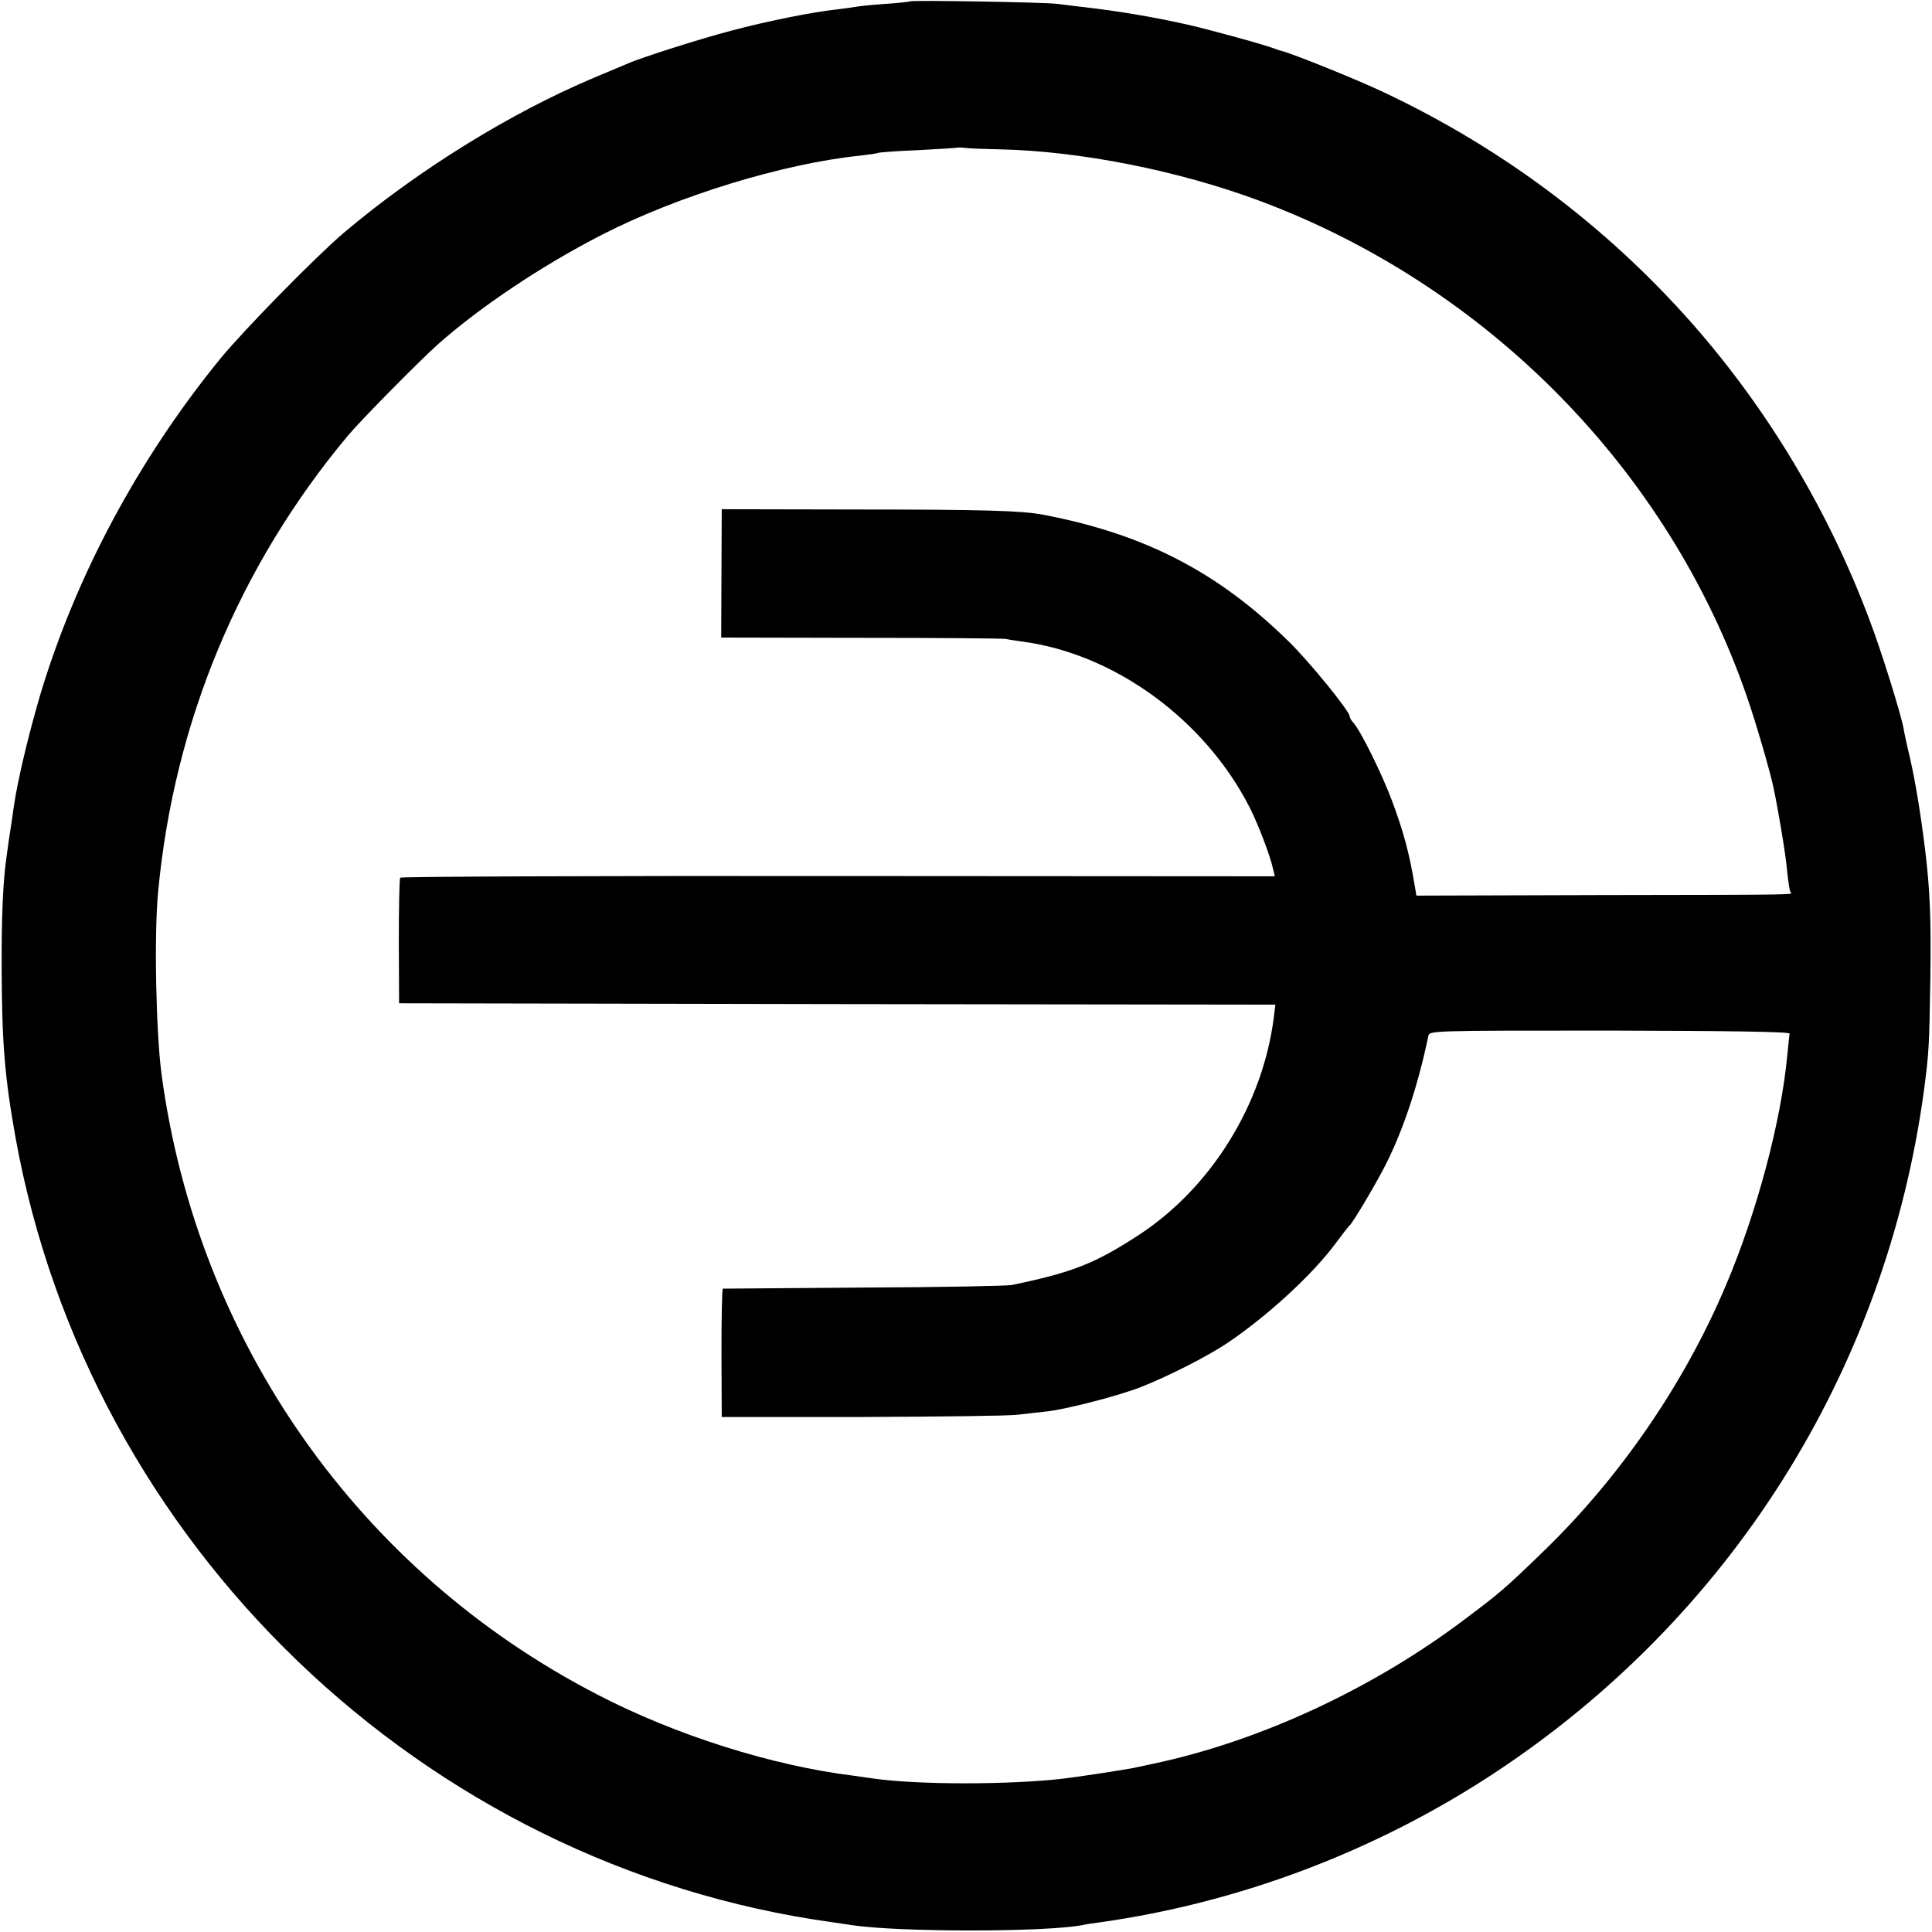 <?xml version="1.0" standalone="no"?>
<!DOCTYPE svg PUBLIC "-//W3C//DTD SVG 20010904//EN"
 "http://www.w3.org/TR/2001/REC-SVG-20010904/DTD/svg10.dtd">
<svg version="1.0" xmlns="http://www.w3.org/2000/svg"
 width="700pt" height="700pt" viewBox="0 0 700 700"
 preserveAspectRatio="xMidYMid meet">
<g transform="translate(0,700) scale(0.1,-0.1)"
fill="#000000" stroke="none">
<path d="M3298 6995 c-1 -1 -41 -6 -88 -9 -47 -3 -94 -8 -105 -10 -11 -2 -47
-7 -80 -11 -87 -10 -243 -41 -375 -76 -108 -28 -331 -99 -375 -119 -11 -5 -65
-27 -119 -50 -303 -127 -640 -335 -911 -564 -105 -90 -358 -348 -448 -457
-297 -365 -523 -788 -652 -1219 -36 -124 -68 -251 -89 -365 -2 -11 -9 -56 -15
-100 -7 -44 -14 -93 -16 -110 -14 -91 -20 -224 -19 -420 1 -261 11 -388 50
-605 266 -1477 1476 -2640 2962 -2845 20 -3 51 -7 67 -10 171 -26 700 -26 837
0 12 3 40 7 63 10 505 71 997 257 1425 538 860 565 1423 1460 1561 2477 18
139 19 155 23 405 3 219 -1 316 -19 467 -16 129 -35 245 -55 333 -11 45 -21
92 -23 106 -10 53 -80 279 -122 389 -148 397 -370 767 -645 1079 -311 352
-687 634 -1117 837 -97 46 -328 139 -368 149 -5 1 -17 5 -25 8 -28 12 -224 66
-310 86 -121 28 -264 52 -390 66 -25 3 -65 8 -90 11 -49 6 -526 14 -532 9z
m322 -536 c292 -6 650 -77 945 -187 826 -309 1481 -976 1764 -1795 34 -98 85
-274 97 -332 19 -91 44 -242 49 -300 4 -38 9 -73 12 -77 6 -10 64 -10 -689
-11 l-666 -2 -6 35 c-20 120 -40 194 -83 310 -36 96 -113 252 -139 281 -8 8
-14 19 -14 24 0 18 -145 197 -222 272 -256 251 -521 388 -888 458 -77 15 -224
19 -670 19 l-495 1 -1 -232 -1 -233 506 -1 c278 0 515 -2 526 -4 11 -3 36 -6
55 -9 337 -43 667 -284 829 -604 31 -62 73 -172 84 -222 l6 -25 -1582 1 c-870
1 -1584 -2 -1587 -6 -3 -5 -5 -109 -5 -232 l1 -223 1587 -3 1588 -2 -6 -48
c-40 -313 -226 -613 -485 -784 -162 -106 -243 -138 -465 -184 -16 -3 -257 -8
-535 -9 -278 -2 -507 -4 -511 -4 -3 -1 -5 -105 -5 -233 l1 -232 505 0 c278 1
532 4 565 8 33 4 81 9 107 12 73 8 265 58 343 89 99 39 238 110 309 157 149
100 314 252 399 368 22 30 43 57 47 60 12 10 99 157 133 225 63 126 116 287
152 461 4 20 6 20 657 20 429 -1 653 -4 652 -11 -1 -5 -4 -39 -8 -75 -22 -242
-111 -575 -224 -840 -150 -354 -383 -693 -659 -960 -137 -133 -158 -151 -282
-244 -335 -254 -749 -446 -1136 -527 -33 -7 -64 -14 -70 -15 -24 -5 -205 -33
-250 -38 -196 -23 -529 -23 -690 0 -22 3 -53 8 -70 10 -296 36 -647 147 -930
294 -865 446 -1451 1282 -1580 2250 -20 154 -27 506 -12 660 58 613 293 1179
687 1651 46 55 254 266 325 330 153 136 377 286 595 398 275 141 656 258 935
287 33 4 63 8 66 10 4 2 69 7 145 10 77 4 140 8 142 9 1 1 15 1 30 -1 15 -2
70 -4 122 -5z"/>
</g>
</svg>
